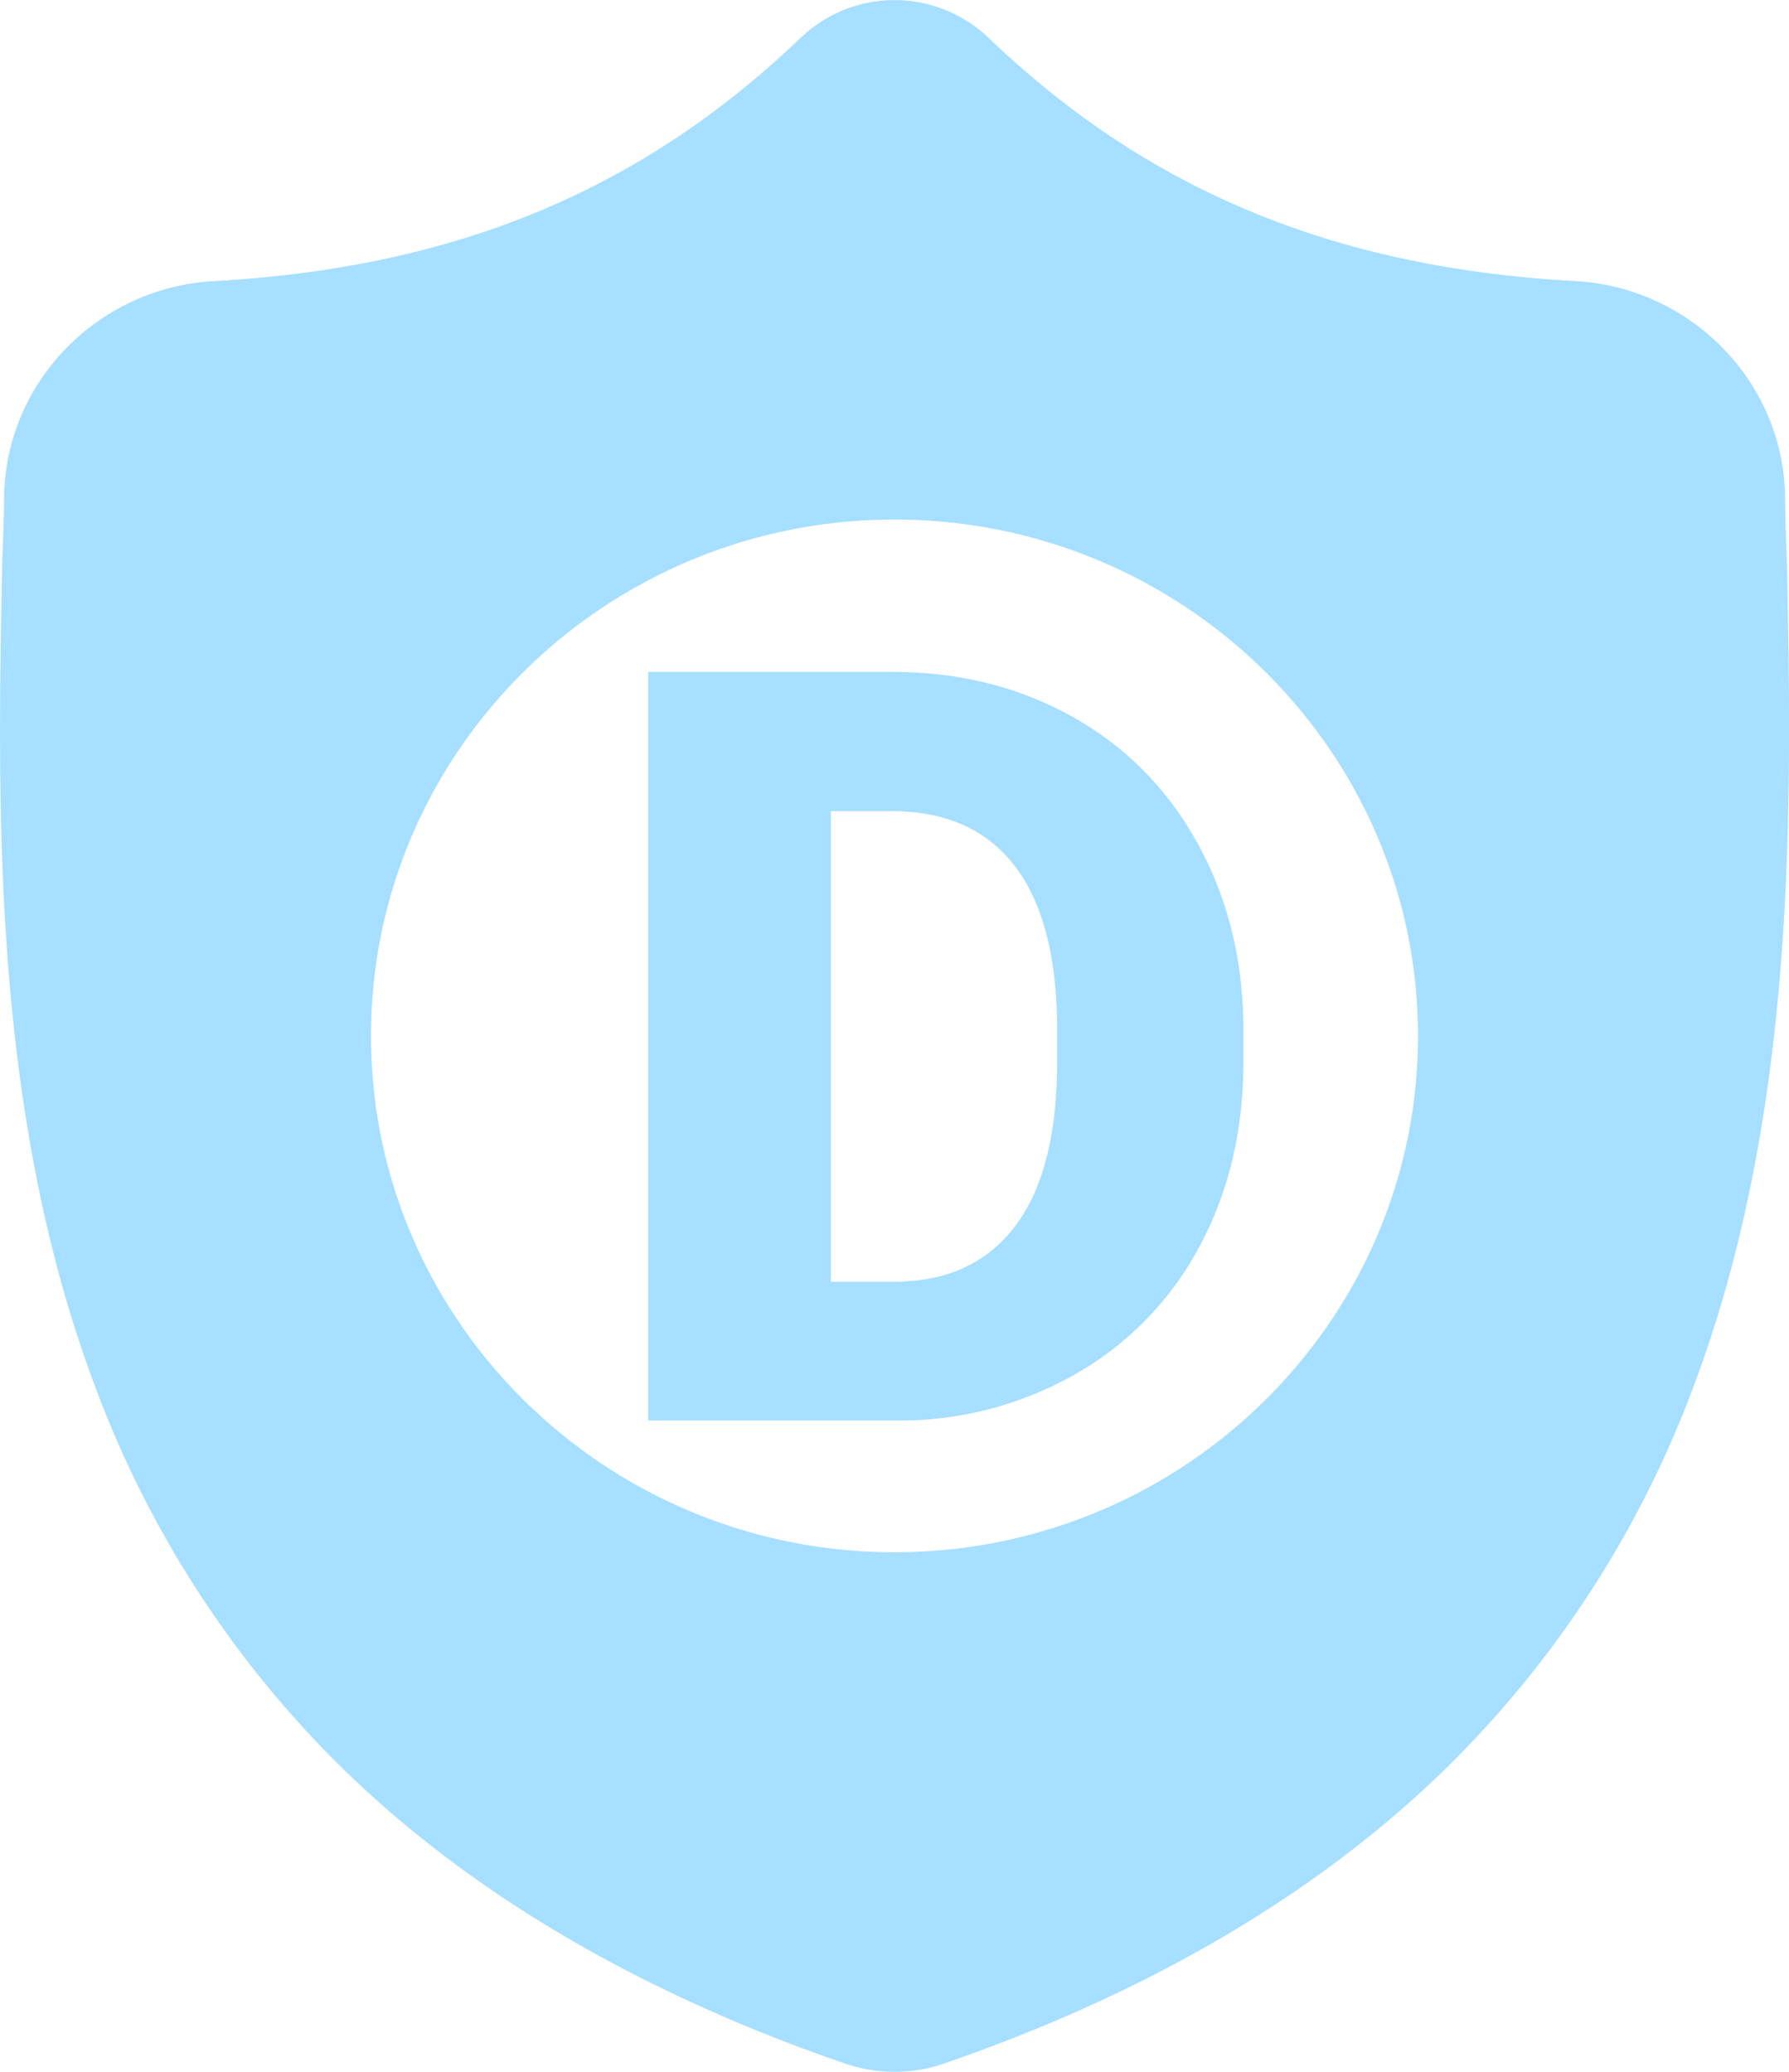 <svg xmlns="http://www.w3.org/2000/svg" width="19" height="22" viewBox="0 0 19 22"><g><g><path fill="#a6dfff" d="M17.997 14.692a11.079 11.079 0 0 1-2.696 4.14c-1.354 1.304-3.126 2.34-5.27 3.078a1.596 1.596 0 0 1-.53.09 1.636 1.636 0 0 1-.53-.089c-2.145-.738-3.92-1.773-5.275-3.077A11.062 11.062 0 0 1 1 14.694C-.09 11.782-.027 8.572.023 5.993l.001-.04c.01-.213.017-.437.02-.684.019-1.213.997-2.216 2.227-2.284 2.565-.141 4.55-.966 6.245-2.596l.015-.013c.553-.5 1.387-.5 1.94 0l.015.013c1.695 1.63 3.68 2.455 6.245 2.596 1.23.068 2.208 1.071 2.227 2.284.003.25.01.472.02.684v.017c.05 2.584.112 5.8-.981 8.723zM9.5 5.517c-3.066 0-5.56 2.46-5.56 5.483 0 3.023 2.494 5.483 5.56 5.483 3.065 0 5.56-2.46 5.56-5.483 0-3.023-2.495-5.483-5.56-5.483zm1.923 9.073a3.761 3.761 0 0 1-1.892.494H6.885V7.135h2.591c.711 0 1.35.16 1.917.478.568.318 1.01.768 1.329 1.348.319.58.48 1.231.483 1.952v.365c0 .729-.155 1.38-.466 1.958a3.389 3.389 0 0 1-1.315 1.354zm-.196-3.655c0-.768-.15-1.347-.448-1.737-.298-.389-.733-.584-1.304-.584h-.651v4.996h.674c.556 0 .983-.196 1.281-.587.299-.392.448-.973.448-1.745z"/></g></g></svg>
